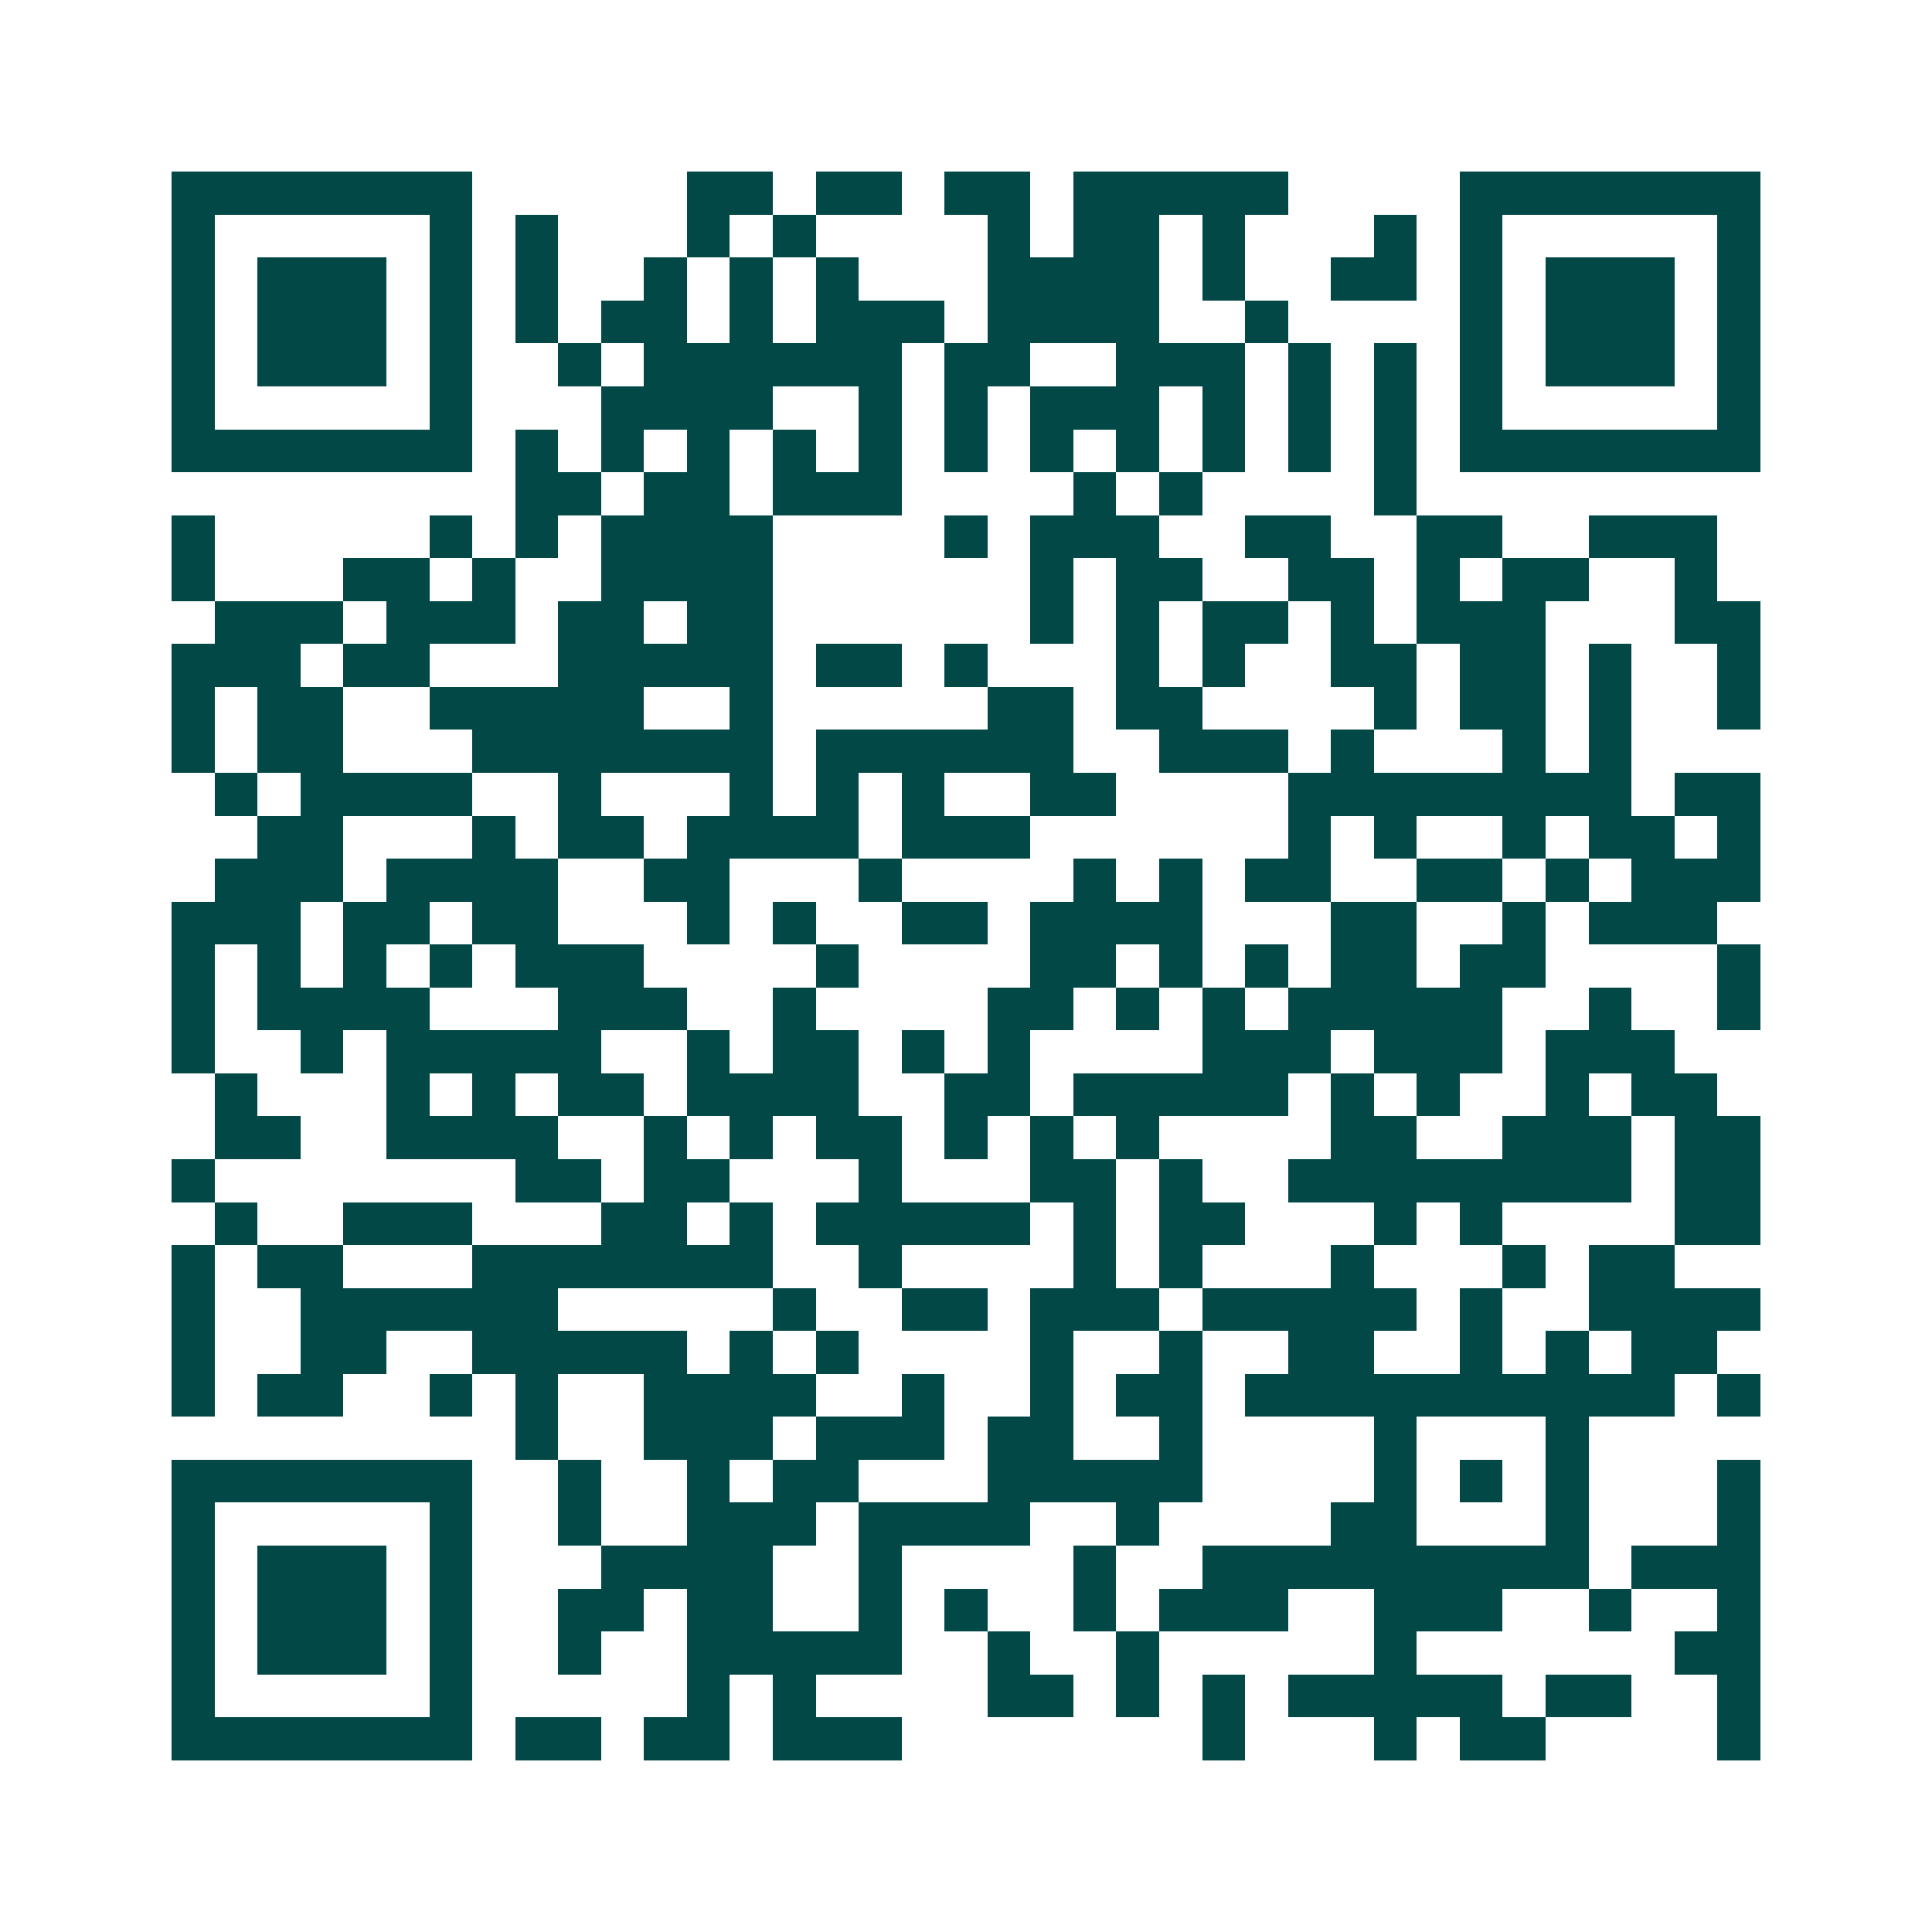 <svg xmlns="http://www.w3.org/2000/svg" width="200" height="200" viewBox="0 0 45 45" shape-rendering="crispEdges"><path fill="#ffffff" d="M0 0h45v45H0z"/><path stroke="#014847" d="M4 4.5h7m5 0h2m1 0h2m1 0h2m1 0h5m4 0h7M4 5.5h1m5 0h1m1 0h1m3 0h1m1 0h1m4 0h1m1 0h2m1 0h1m3 0h1m1 0h1m5 0h1M4 6.5h1m1 0h3m1 0h1m1 0h1m2 0h1m1 0h1m1 0h1m3 0h4m1 0h1m2 0h2m1 0h1m1 0h3m1 0h1M4 7.5h1m1 0h3m1 0h1m1 0h1m1 0h2m1 0h1m1 0h3m1 0h4m2 0h1m4 0h1m1 0h3m1 0h1M4 8.5h1m1 0h3m1 0h1m2 0h1m1 0h6m1 0h2m2 0h3m1 0h1m1 0h1m1 0h1m1 0h3m1 0h1M4 9.5h1m5 0h1m3 0h4m2 0h1m1 0h1m1 0h3m1 0h1m1 0h1m1 0h1m1 0h1m5 0h1M4 10.5h7m1 0h1m1 0h1m1 0h1m1 0h1m1 0h1m1 0h1m1 0h1m1 0h1m1 0h1m1 0h1m1 0h1m1 0h7M12 11.5h2m1 0h2m1 0h3m4 0h1m1 0h1m4 0h1M4 12.5h1m5 0h1m1 0h1m1 0h4m4 0h1m1 0h3m2 0h2m2 0h2m2 0h3M4 13.5h1m3 0h2m1 0h1m2 0h4m6 0h1m1 0h2m2 0h2m1 0h1m1 0h2m2 0h1M5 14.5h3m1 0h3m1 0h2m1 0h2m6 0h1m1 0h1m1 0h2m1 0h1m1 0h3m3 0h2M4 15.5h3m1 0h2m3 0h5m1 0h2m1 0h1m3 0h1m1 0h1m2 0h2m1 0h2m1 0h1m2 0h1M4 16.5h1m1 0h2m2 0h5m2 0h1m5 0h2m1 0h2m4 0h1m1 0h2m1 0h1m2 0h1M4 17.5h1m1 0h2m3 0h7m1 0h6m2 0h3m1 0h1m3 0h1m1 0h1M5 18.5h1m1 0h4m2 0h1m3 0h1m1 0h1m1 0h1m2 0h2m4 0h8m1 0h2M6 19.5h2m3 0h1m1 0h2m1 0h4m1 0h3m6 0h1m1 0h1m2 0h1m1 0h2m1 0h1M5 20.5h3m1 0h4m2 0h2m3 0h1m4 0h1m1 0h1m1 0h2m2 0h2m1 0h1m1 0h3M4 21.5h3m1 0h2m1 0h2m3 0h1m1 0h1m2 0h2m1 0h4m3 0h2m2 0h1m1 0h3M4 22.5h1m1 0h1m1 0h1m1 0h1m1 0h3m4 0h1m4 0h2m1 0h1m1 0h1m1 0h2m1 0h2m4 0h1M4 23.5h1m1 0h4m3 0h3m2 0h1m4 0h2m1 0h1m1 0h1m1 0h5m2 0h1m2 0h1M4 24.5h1m2 0h1m1 0h5m2 0h1m1 0h2m1 0h1m1 0h1m4 0h3m1 0h3m1 0h3M5 25.5h1m3 0h1m1 0h1m1 0h2m1 0h4m2 0h2m1 0h5m1 0h1m1 0h1m2 0h1m1 0h2M5 26.5h2m2 0h4m2 0h1m1 0h1m1 0h2m1 0h1m1 0h1m1 0h1m4 0h2m2 0h3m1 0h2M4 27.5h1m7 0h2m1 0h2m3 0h1m3 0h2m1 0h1m2 0h8m1 0h2M5 28.5h1m2 0h3m3 0h2m1 0h1m1 0h5m1 0h1m1 0h2m3 0h1m1 0h1m4 0h2M4 29.5h1m1 0h2m3 0h7m2 0h1m4 0h1m1 0h1m3 0h1m3 0h1m1 0h2M4 30.5h1m2 0h6m5 0h1m2 0h2m1 0h3m1 0h5m1 0h1m2 0h4M4 31.5h1m2 0h2m2 0h5m1 0h1m1 0h1m4 0h1m2 0h1m2 0h2m2 0h1m1 0h1m1 0h2M4 32.5h1m1 0h2m2 0h1m1 0h1m2 0h4m2 0h1m2 0h1m1 0h2m1 0h10m1 0h1M12 33.5h1m2 0h3m1 0h3m1 0h2m2 0h1m4 0h1m3 0h1M4 34.5h7m2 0h1m2 0h1m1 0h2m3 0h5m4 0h1m1 0h1m1 0h1m3 0h1M4 35.5h1m5 0h1m2 0h1m2 0h3m1 0h4m2 0h1m4 0h2m3 0h1m3 0h1M4 36.5h1m1 0h3m1 0h1m3 0h4m2 0h1m4 0h1m2 0h9m1 0h3M4 37.5h1m1 0h3m1 0h1m2 0h2m1 0h2m2 0h1m1 0h1m2 0h1m1 0h3m2 0h3m2 0h1m2 0h1M4 38.5h1m1 0h3m1 0h1m2 0h1m2 0h5m2 0h1m2 0h1m5 0h1m6 0h2M4 39.5h1m5 0h1m5 0h1m1 0h1m4 0h2m1 0h1m1 0h1m1 0h5m1 0h2m2 0h1M4 40.5h7m1 0h2m1 0h2m1 0h3m7 0h1m3 0h1m1 0h2m4 0h1"/></svg>
